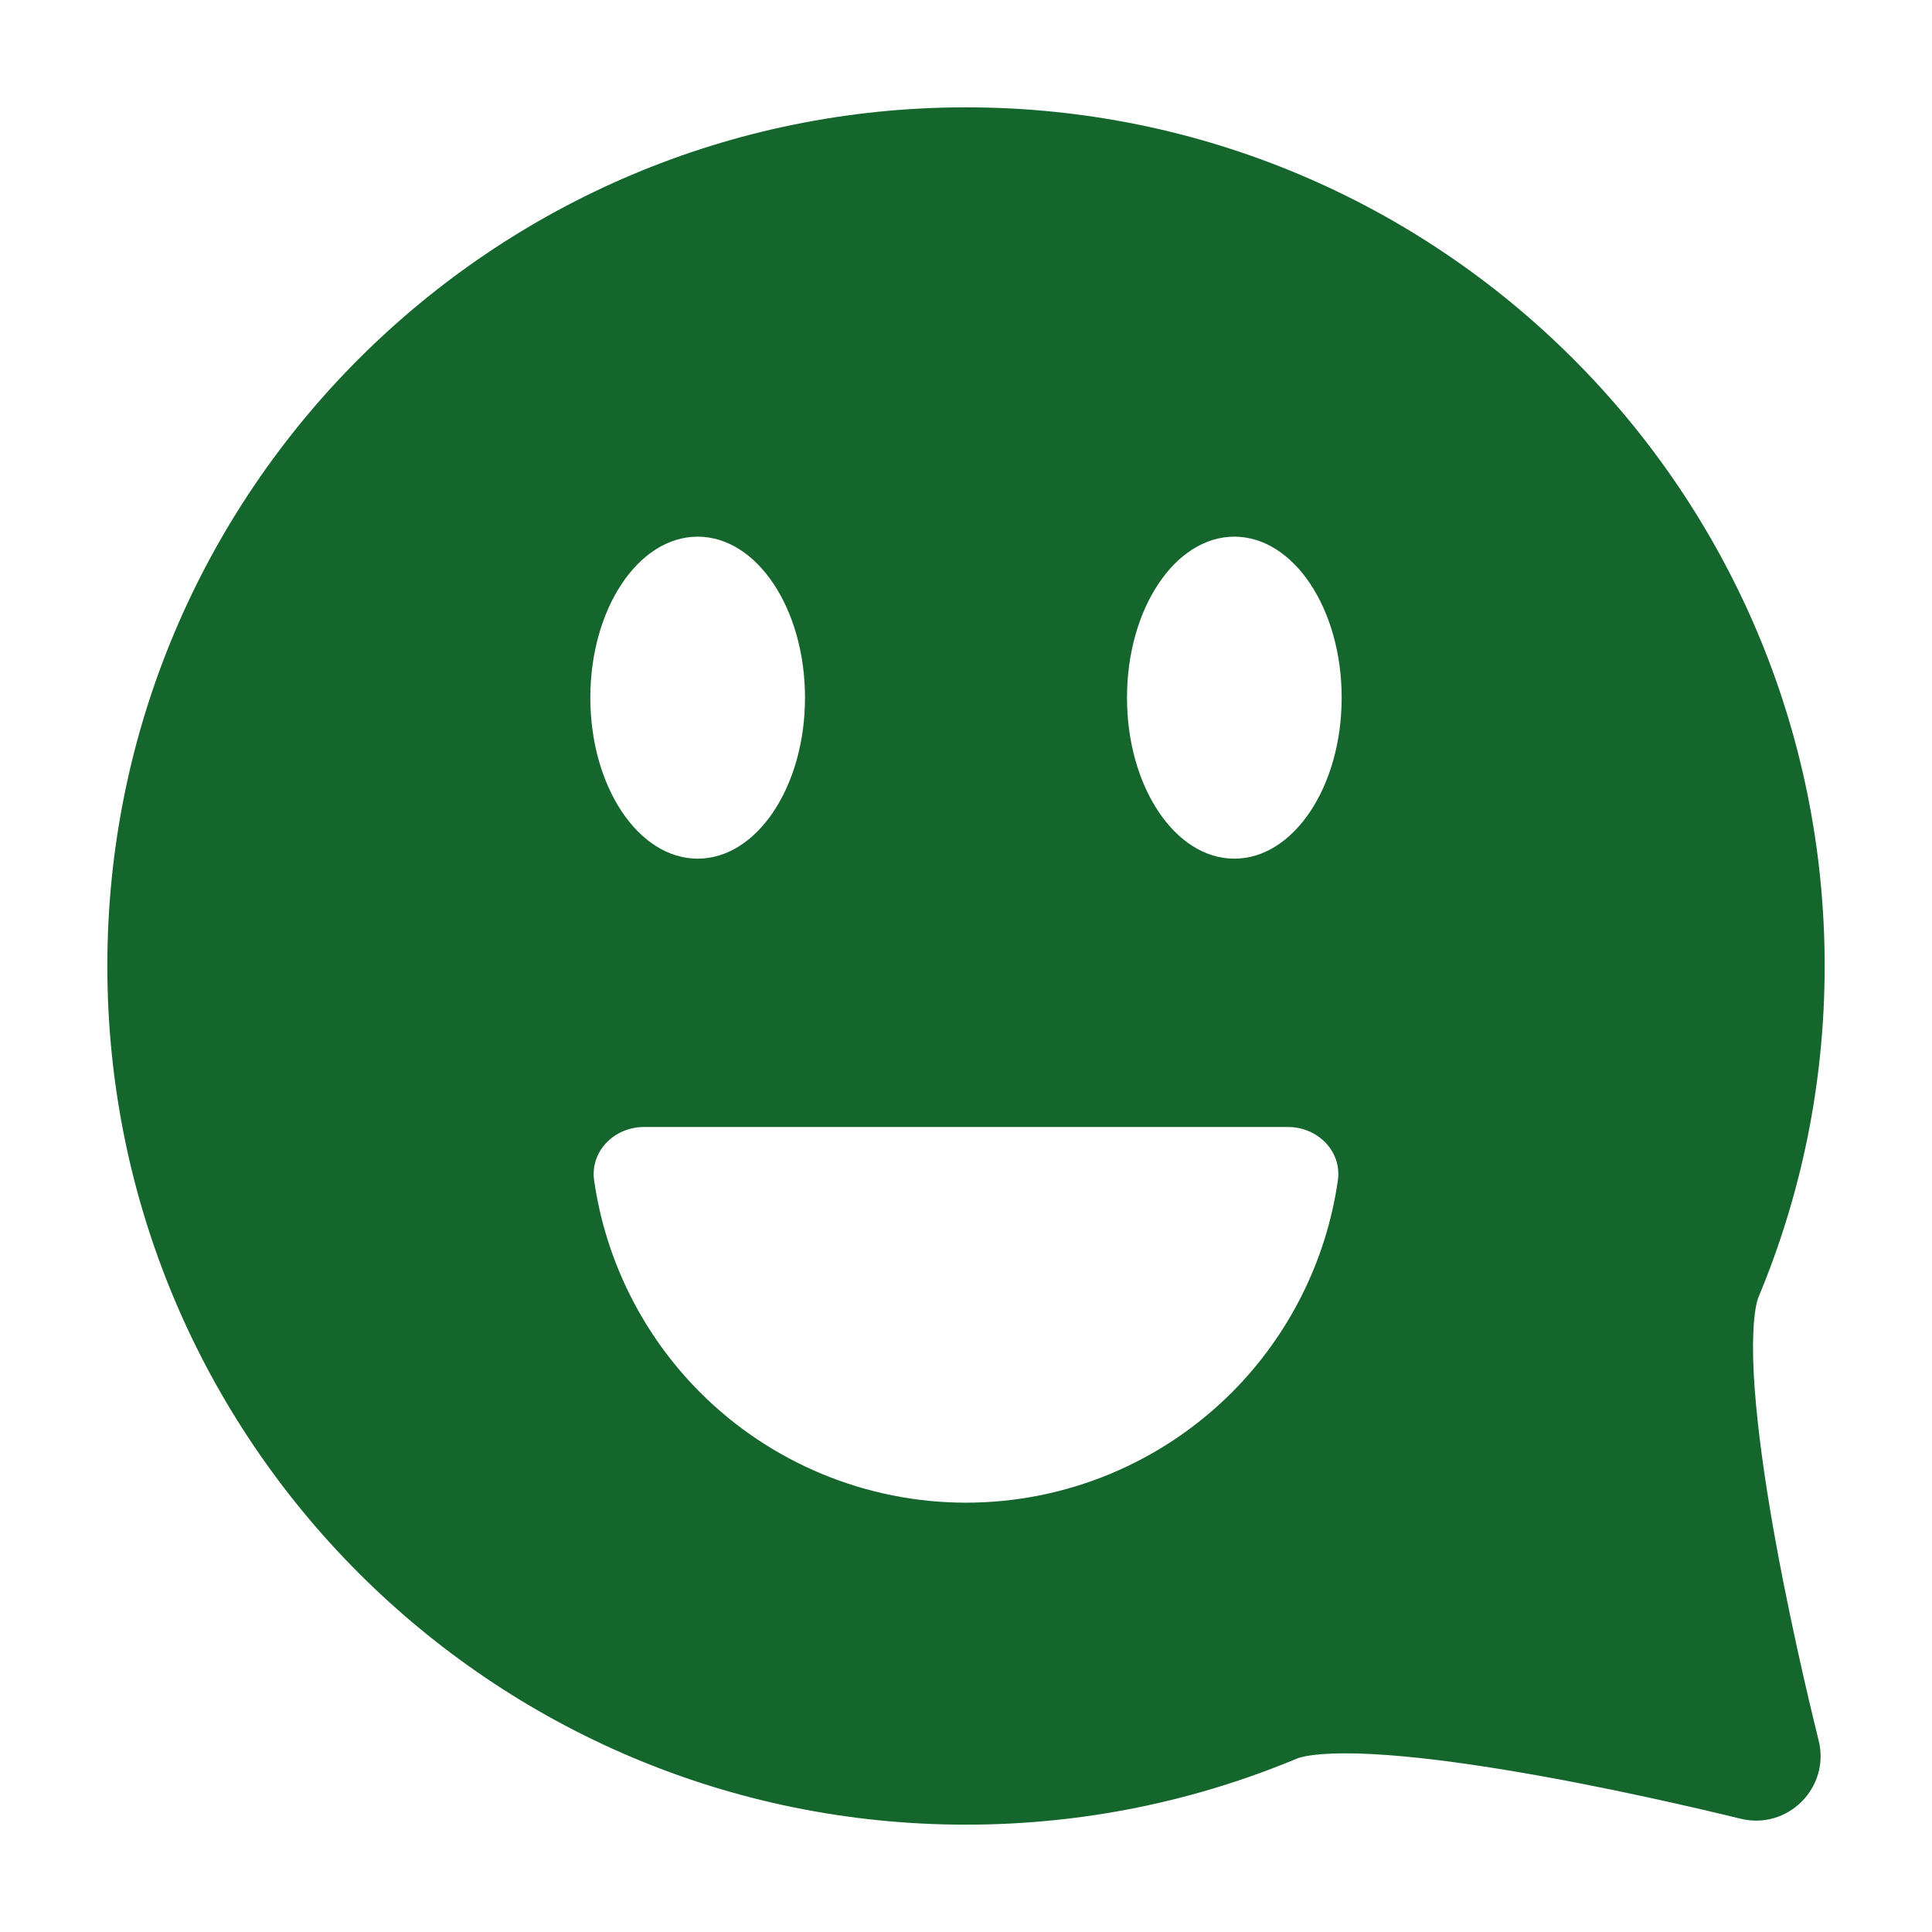 <svg width="36" height="36" viewBox="0 0 36 36" fill="none" xmlns="http://www.w3.org/2000/svg">
<path fill-rule="evenodd" clip-rule="evenodd" d="M2 18C2 9.163 9.163 2 18 2C26.837 2 34 9.163 34 18C34 20.183 33.562 22.266 32.769 24.165C32.697 24.337 32.638 24.796 32.678 25.591C32.717 26.332 32.831 27.216 32.981 28.119C33.282 29.922 33.71 31.714 33.888 32.431C34.106 33.309 33.311 34.105 32.433 33.889C31.714 33.713 29.913 33.288 28.105 32.989C27.2 32.839 26.315 32.724 25.574 32.685C24.778 32.643 24.326 32.702 24.165 32.769C22.266 33.562 20.183 34 18 34C9.163 34 2 26.837 2 18ZM13 16C14.105 16 15 14.657 15 13C15 11.343 14.105 10 13 10C11.895 10 11 11.343 11 13C11 14.657 11.895 16 13 16ZM23 16C24.105 16 25 14.657 25 13C25 11.343 24.105 10 23 10C21.895 10 21 11.343 21 13C21 14.657 21.895 16 23 16ZM24 21C24.552 21 25.007 21.45 24.929 21.997C24.715 23.485 24.025 24.874 22.95 25.95C21.637 27.262 19.857 28 18 28C16.144 28 14.363 27.262 13.05 25.95C11.975 24.874 11.285 23.485 11.071 21.997C10.993 21.45 11.448 21 12 21H24Z" fill="#15662D"/>
</svg>
